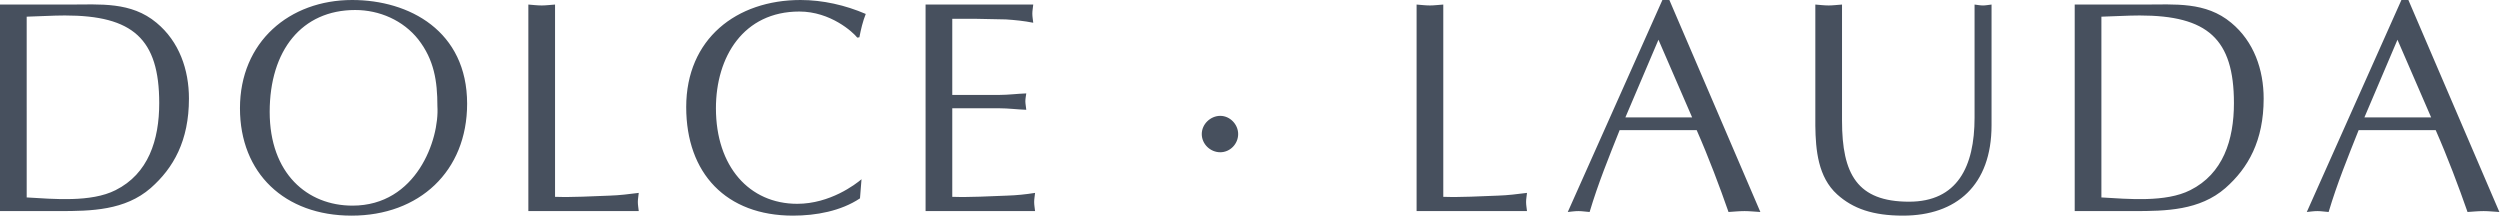 <svg xmlns="http://www.w3.org/2000/svg" viewBox="0 0 3108 269" fill-rule="evenodd" clip-rule="evenodd" stroke-linejoin="round" stroke-miterlimit="2"><path d="M3022.385 145.917h-82.945l41.095-96.522 41.85 96.522zM2994.111-.001h-8.674l-117.635 263.552c4.146-.374 8.292-1.13 13.194-1.13 4.52 0 8.666.756 13.95 1.13 10.553-35.445 24.13-68.621 37.323-101.798h95.775c15.08 34.315 28.648 70.508 39.59 101.798 6.407-.374 12.813-1.13 19.983-1.13 6.406 0 12.438.756 19.6 1.13L2994.111 0zm-414.836 262.422h73.532c39.964 0 81.815-.756 113.862-28.657 28.274-24.876 47.509-58.817 47.509-111.228 0-35.81-12.064-70.881-40.347-94.254-31.673-26.396-69.751-22.624-108.96-22.624h-85.596V262.42zm33.185-241.683c16.21-.374 32.046-1.504 47.5-1.504 84.467 0 117.27 29.03 117.27 108.96 0 45.997-13.577 87.848-54.298 108.213-30.543 15.462-77.296 10.934-110.472 9.048V20.738zM2290 5.658c-6.033.374-11.309 1.13-16.585 1.13-5.658 0-11.308-.756-16.592-1.13v150.81c.382 30.17 3.398 63.728 27.144 85.215 19.609 17.722 44.493 26.396 81.824 26.396 66.362 0 110.099-37.705 110.099-112.358V5.658c-3.772.374-7.162 1.13-10.56 1.13-3.773 0-7.163-.756-10.553-1.13v140.64c0 61.078-21.494 104.441-81.45 104.441-64.467 0-83.328-34.315-83.328-100.676V5.658zm-186.356 140.259h-82.954l41.103-96.522 41.85 96.522zM2075.36-.001h-8.666l-117.643 263.552c4.155-.374 8.3-1.13 13.203-1.13 4.52 0 8.674.756 13.95 1.13 10.552-35.445 24.128-68.621 37.331-101.798h95.766c15.08 34.315 28.657 70.508 39.59 101.798 6.407-.374 12.821-1.13 19.983-1.13 6.406 0 12.438.756 19.609 1.13L2075.36 0zm-281.066 5.659c-6.033.374-11.309 1.13-16.593 1.13-5.658 0-11.316-.756-16.592-1.13V262.42h137.243c-.374-3.772-1.122-7.536-1.122-11.308 0-3.772.748-7.162 1.122-11.308-12.065 1.504-23.755 3.016-35.82 3.39-22.615.756-45.24 2.26-68.238 1.504V5.658zm-300.26 160.997c0 12.438 10.56 22.625 22.999 22.625 12.064 0 22.242-10.187 22.242-22.625 0-12.064-10.178-22.624-22.242-22.624-12.065 0-22.999 10.186-22.999 22.624zM1183.863 23.38h29.031l37.705.756c11.316.748 22.624 1.878 33.933 4.146-.374-3.772-1.13-7.544-1.13-11.316 0-3.772.756-7.162 1.13-11.308h-133.853V262.42h136.12c-.381-3.772-1.13-7.536-1.13-11.308 0-3.772.749-7.162 1.13-11.308-11.69 1.878-23.006 3.016-34.688 3.39-22.625.756-45.25 2.26-68.248 1.504v-110.09h58.444c11.308 0 22.242 1.503 33.55 1.886-.374-4.155-1.13-7.545-1.13-10.56 0-3.399.756-6.789 1.13-9.805-11.308.382-22.242 1.886-33.55 1.886h-58.444V23.38zm-112.832 199.46c-7.544 6.406-39.217 30.534-79.937 30.534-59.574 0-101.05-46.38-101.05-118.764 0-64.102 34.314-120.277 103.692-120.277 38.834 0 66.735 25.64 72.011 32.42l2.642-.382c1.886-9.796 4.146-19.6 7.918-29.03C1051.041 6.414 1022.767 0 995.24 0c-79.556 0-142.146 48.265-142.146 133.096 0 82.572 49.77 134.983 132.723 134.983 28.649 0 59.574-5.658 83.328-21.494l1.886-23.746zM690.036 5.658c-6.032.374-11.308 1.13-16.592 1.13-5.658 0-11.308-.756-16.592-1.13V262.42h137.242c-.373-3.772-1.121-7.536-1.121-11.308 0-3.772.748-7.162 1.121-11.308-12.064 1.504-23.746 3.016-35.818 3.39-22.617.756-45.241 2.26-68.24 1.504V5.658zM437.078 268.079c84.076 0 143.65-55.045 143.65-139.129C580.727 38.46 508.715 0 437.833 0c-78.051 0-139.51 52.028-139.51 134.609 0 80.677 55.427 133.47 138.754 133.47zm106.7-136.113c2.643 41.469-26.014 123.675-105.57 123.675-56.183 0-102.936-39.973-102.936-116.513 0-76.53 39.965-126.69 106.326-126.69 30.17 0 59.574 12.82 78.426 36.583 19.609 25.258 23.755 51.655 23.755 82.945zM0 262.421h73.523c39.965 0 81.824-.756 113.87-28.657 28.275-24.876 47.51-58.817 47.51-111.228 0-35.81-12.064-70.881-40.347-94.254C162.883 1.886 124.805 5.658 85.596 5.658H0V262.42zM33.176 20.738c16.219-.374 32.055-1.504 47.518-1.504 84.45 0 117.252 29.03 117.252 108.96 0 45.997-13.568 87.848-54.289 108.213-30.543 15.462-77.296 10.934-110.48 9.048V20.738z" fill="#47505e"></path></svg>